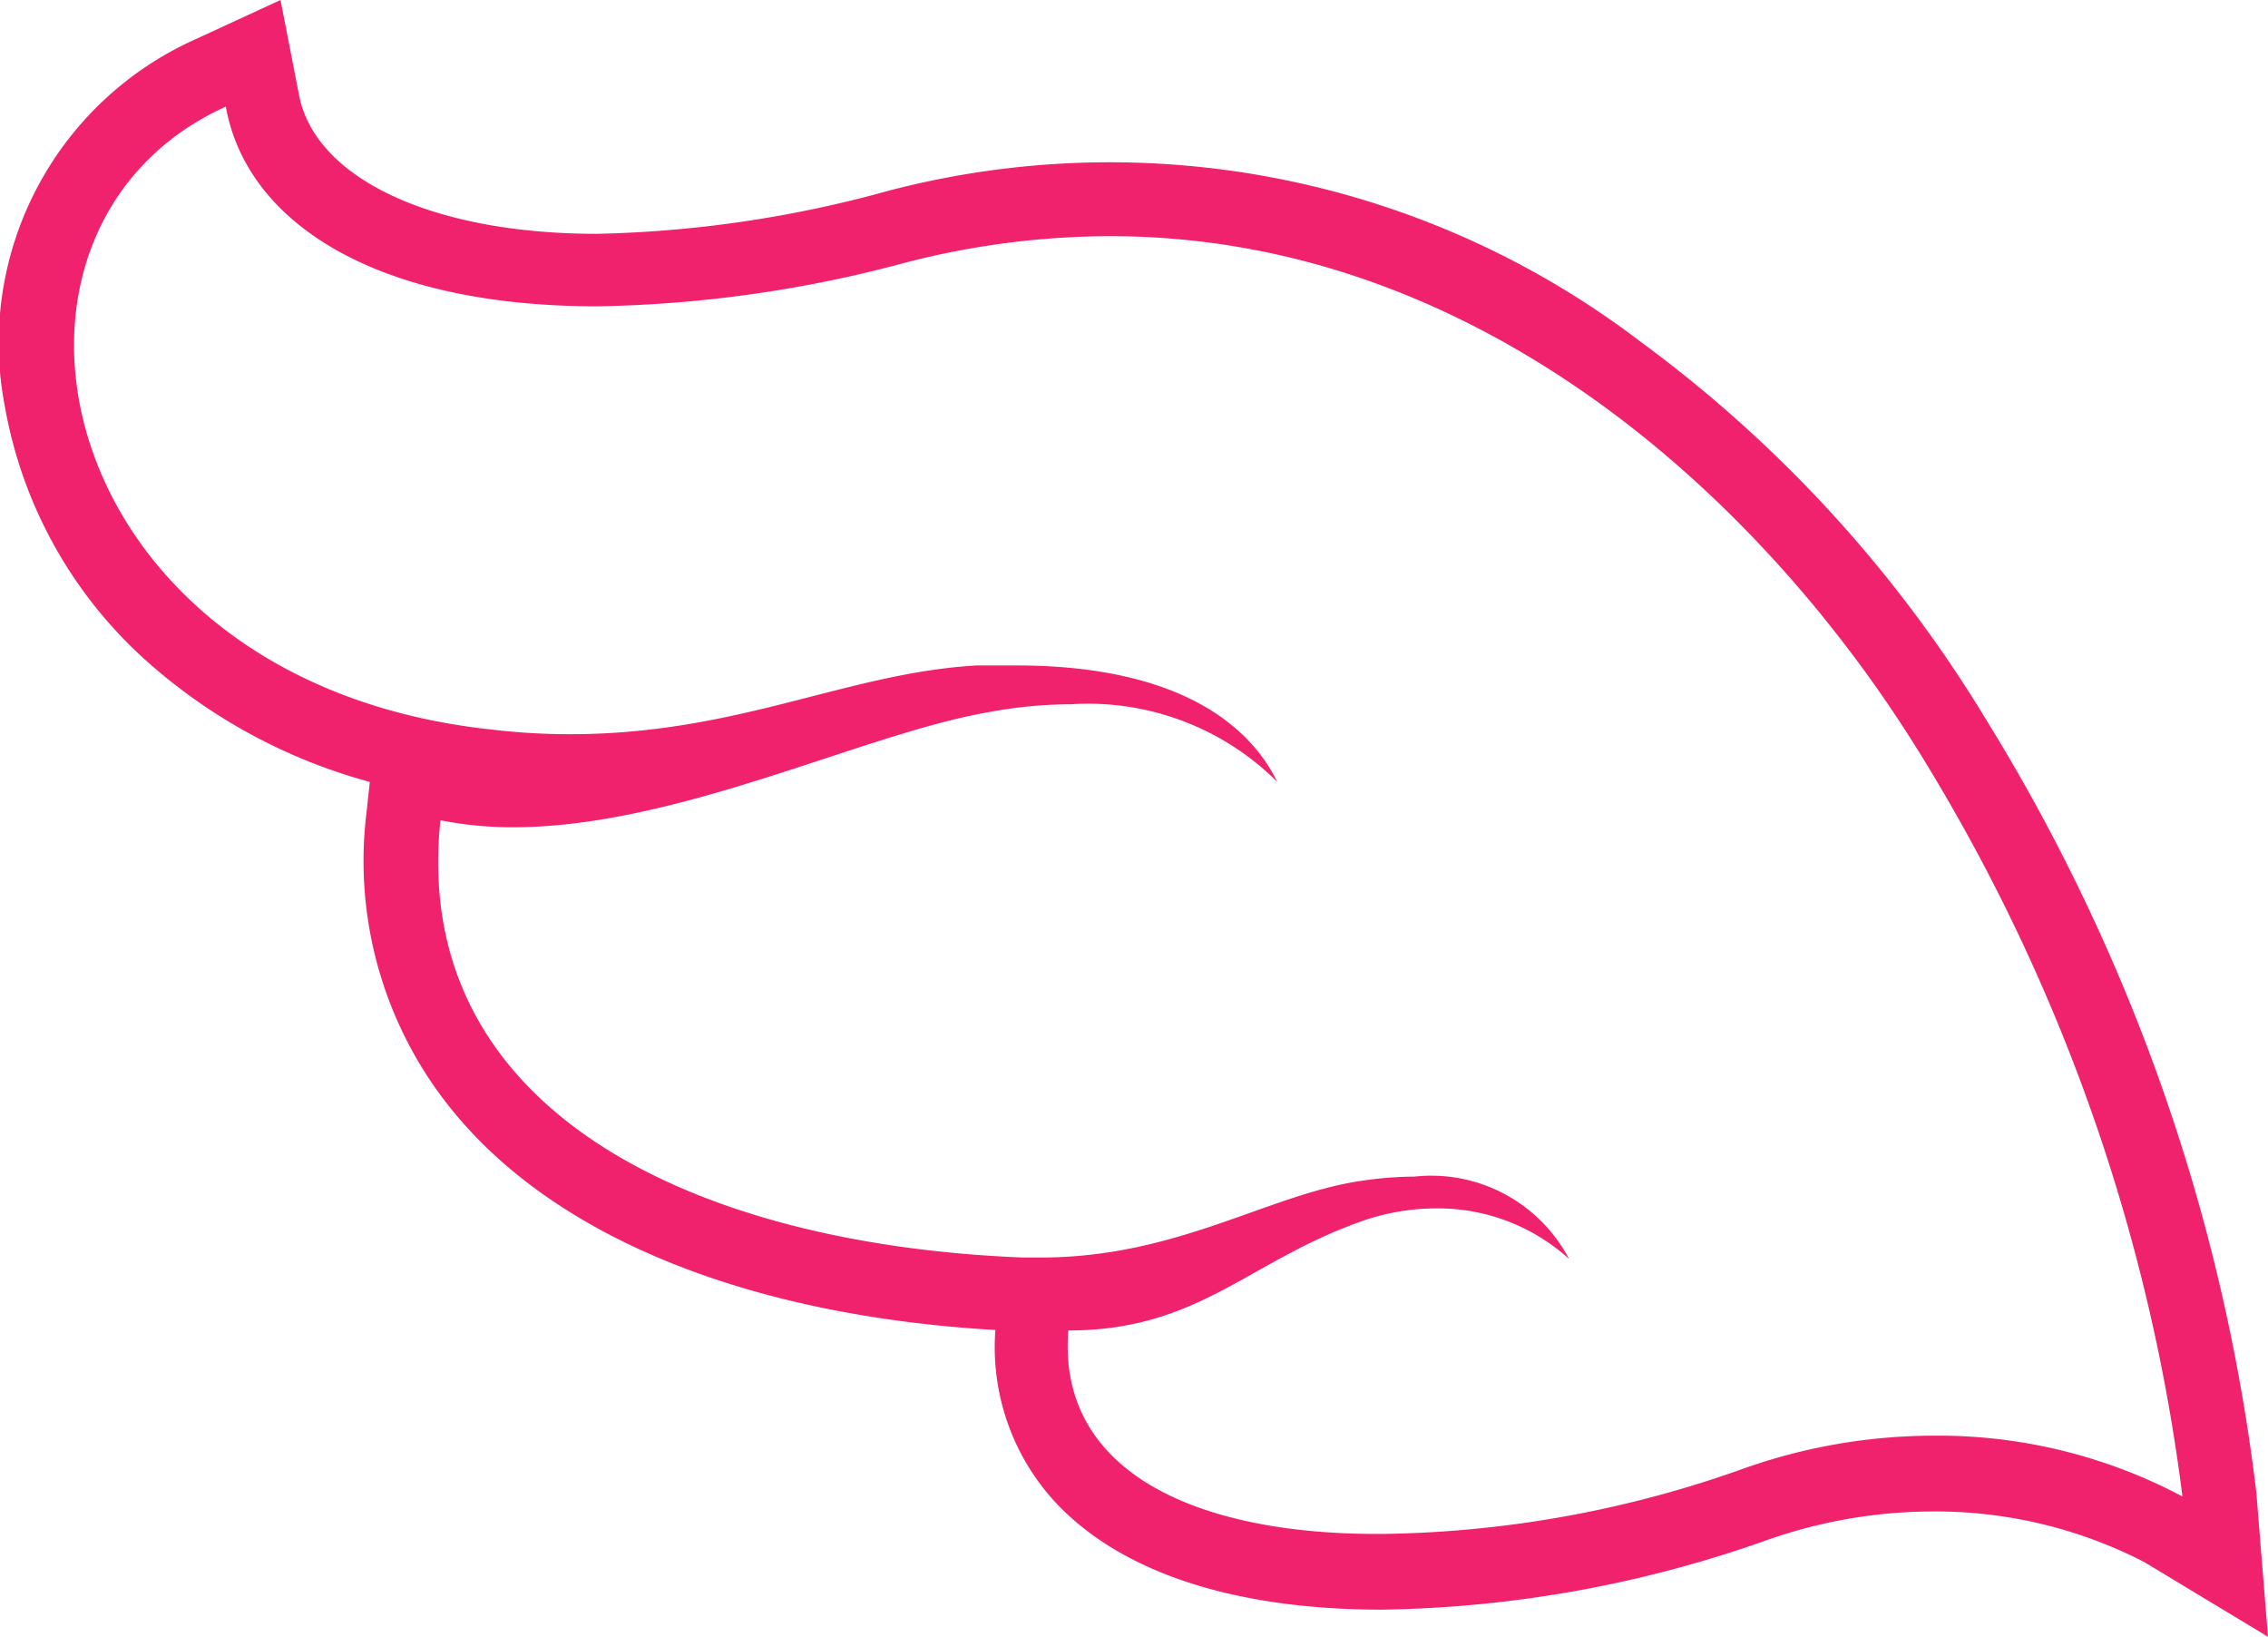 <svg xmlns="http://www.w3.org/2000/svg" viewBox="0 0 48.51 35"><defs><style>.cls-1{fill:#f0226d;}</style></defs><g id="Capa_2" data-name="Capa 2"><g id="&#xD1;&#xEB;&#xEE;&#xE9;_2" data-name="&#xD1;&#xEB;&#xEE;&#xE9; 2"><path class="cls-1" d="M42.47,15.37A28,28,0,0,0,35.08,7.3,18.71,18.71,0,0,0,19,4.08,25.23,25.23,0,0,1,12.77,5C9.22,5,6.71,3.8,6.39,2L6,0,4.18.84A7.11,7.11,0,0,0,.1,8.67a9.52,9.52,0,0,0,3.12,5.54,11.8,11.8,0,0,0,4.69,2.51l-.07.65a8.44,8.44,0,0,0,2,6.57c2.25,2.61,6.3,4.2,11.45,4.5a4.89,4.89,0,0,0,1.27,3.67c1.4,1.51,3.83,2.31,7,2.31a25.66,25.66,0,0,0,8.24-1.49,10.73,10.73,0,0,1,3.52-.61,9.77,9.77,0,0,1,4.54,1.08L48.51,35l-.25-3.09A40.61,40.61,0,0,0,42.47,15.37ZM22.85,28.45c2.75,0,3.82-1.44,6.15-2.29a4.8,4.8,0,0,1,1.73-.32,4.17,4.17,0,0,1,2.83,1.08,3.33,3.33,0,0,0-3.31-1.76,7.78,7.78,0,0,0-1.13.09c-2,.29-3.93,1.64-6.86,1.64h-.38c-7.09-.28-13.11-3.17-12.46-9.35a7.91,7.91,0,0,0,1.55.15c3.53,0,7.49-2,10.17-2.46a9.57,9.57,0,0,1,1.76-.17,5.73,5.73,0,0,1,4.42,1.66c-.72-1.47-2.5-2.49-5.57-2.49l-.86,0c-2.79.16-5.1,1.47-8.7,1.47a14.24,14.24,0,0,1-1.68-.1C1,14.58-.94,4.89,4.83,2.28,5.27,4.74,8,6.55,12.77,6.55a26.85,26.85,0,0,0,6.58-.93,17.59,17.59,0,0,1,4.39-.57c7.94,0,14.05,5.71,17.38,11.15A39.56,39.56,0,0,1,46.68,32a11.13,11.13,0,0,0-5.35-1.3,12.21,12.21,0,0,0-4,.69,23.79,23.79,0,0,1-7.71,1.41C25.6,32.84,22.61,31.48,22.85,28.45Z"></path></g></g></svg>